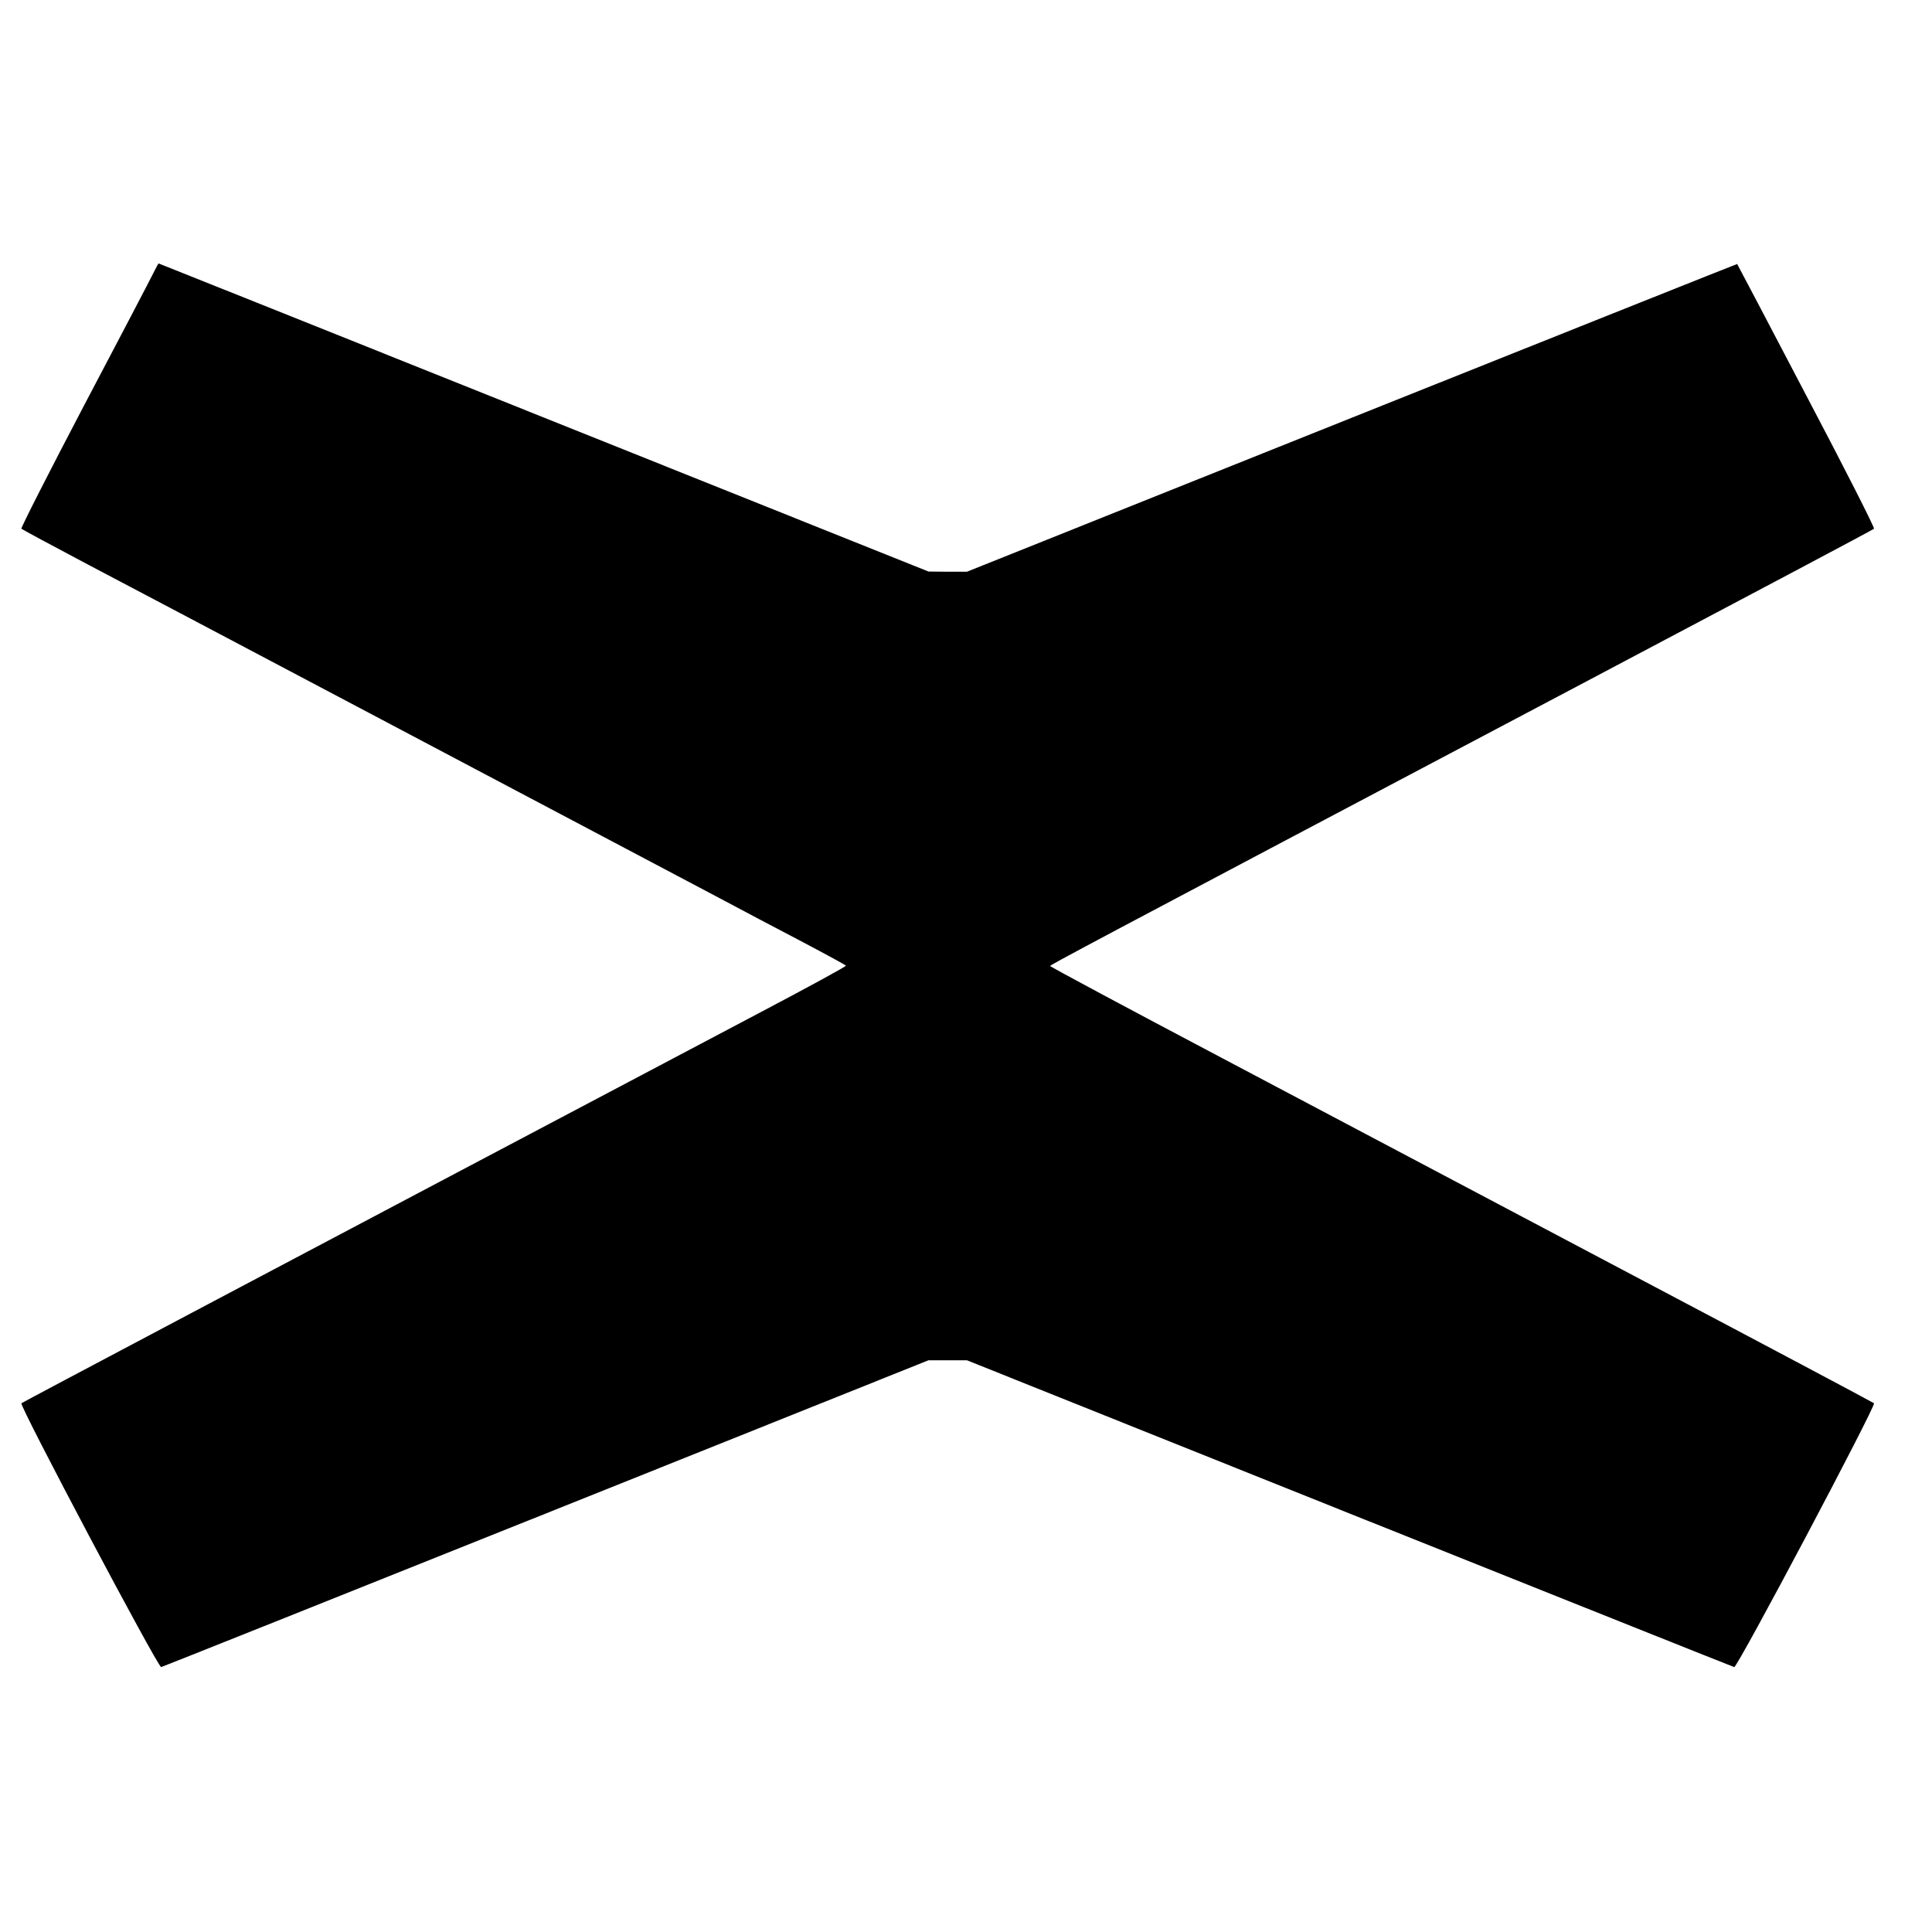 <?xml version="1.0" standalone="no"?>
<!DOCTYPE svg PUBLIC "-//W3C//DTD SVG 20010904//EN"
 "http://www.w3.org/TR/2001/REC-SVG-20010904/DTD/svg10.dtd">
<svg version="1.0" xmlns="http://www.w3.org/2000/svg"
 width="1056pt" height="1056pt" viewBox="0 0 1056 1056"
 preserveAspectRatio="xMidYMid meet">
<g transform="translate(0,1056) scale(0.1,-0.1)"
fill="#000000" stroke="none">
<path d="M837 9065 c-15 -31 -185 -356 -378 -722 -192 -366 -346 -669 -342
-673 4 -4 170 -93 368 -198 294 -154 2318 -1224 3425 -1809 140 -75 357 -189
483 -255 125 -66 229 -123 231 -126 2 -4 -211 -120 -473 -258 -2640 -1394
-4027 -2128 -4034 -2134 -13 -11 747 -1446 764 -1442 8 2 955 380 2104 840
l2090 837 105 0 105 0 2090 -837 c1150 -460 2096 -838 2104 -840 17 -4 777
1431 764 1442 -4 4 -595 318 -1313 697 -718 380 -1729 914 -2247 1188 -519
274 -943 501 -943 505 0 6 138 80 2930 1555 861 455 1569 830 1573 835 5 4
-161 331 -369 726 -207 396 -378 720 -379 721 0 1 -948 -377 -2106 -840
l-2104 -842 -105 0 -105 1 -2103 842 c-1156 463 -2103 842 -2105 842 -2 0 -15
-25 -30 -55z"/>
</g>
</svg>
